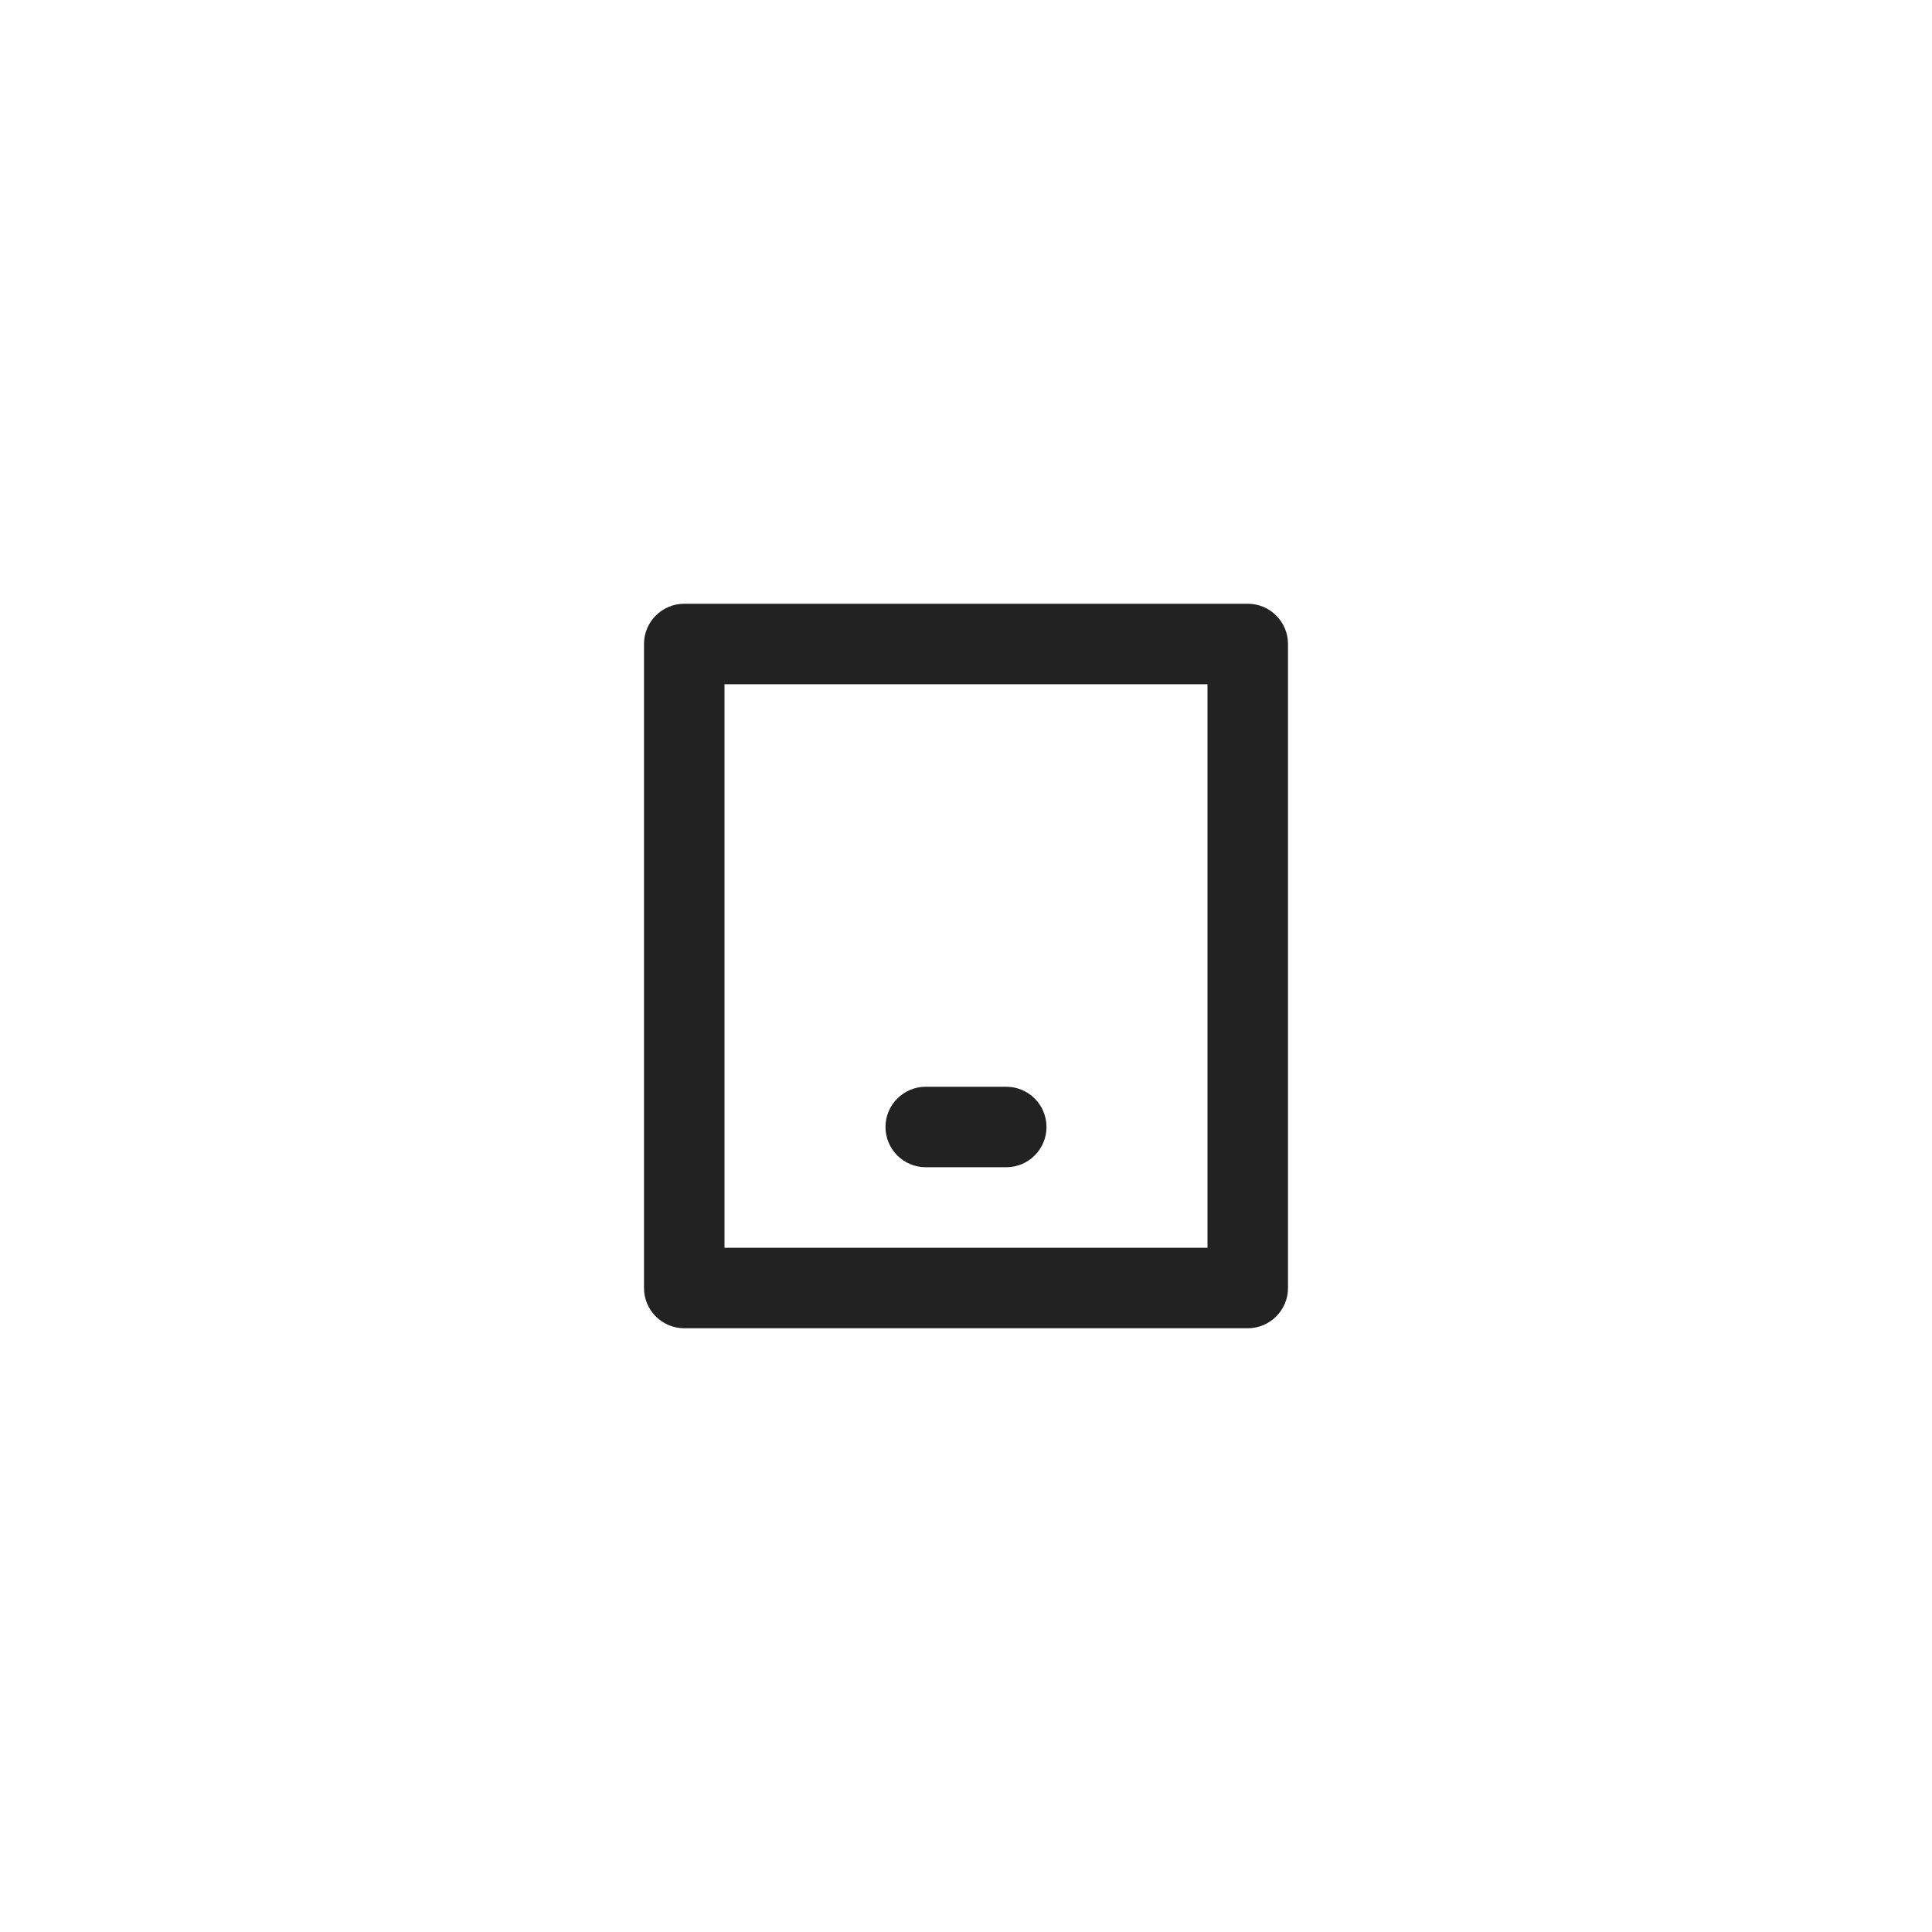 <svg width="48" height="48" viewBox="0 0 48 48" fill="none" xmlns="http://www.w3.org/2000/svg">
<path fill-rule="evenodd" clip-rule="evenodd" d="M18 17L30 17L30 31H18L18 17ZM31 15C31.552 15 32 15.448 32 16L32 32C32 32.552 31.552 33 31 33H17C16.448 33 16 32.552 16 32V16C16 15.448 16.448 15 17 15H31ZM23 27C22.448 27 22 27.448 22 28C22 28.552 22.448 29 23 29H25C25.552 29 26 28.552 26 28C26 27.448 25.552 27 25 27H23Z" fill="#222222"/>
</svg>
